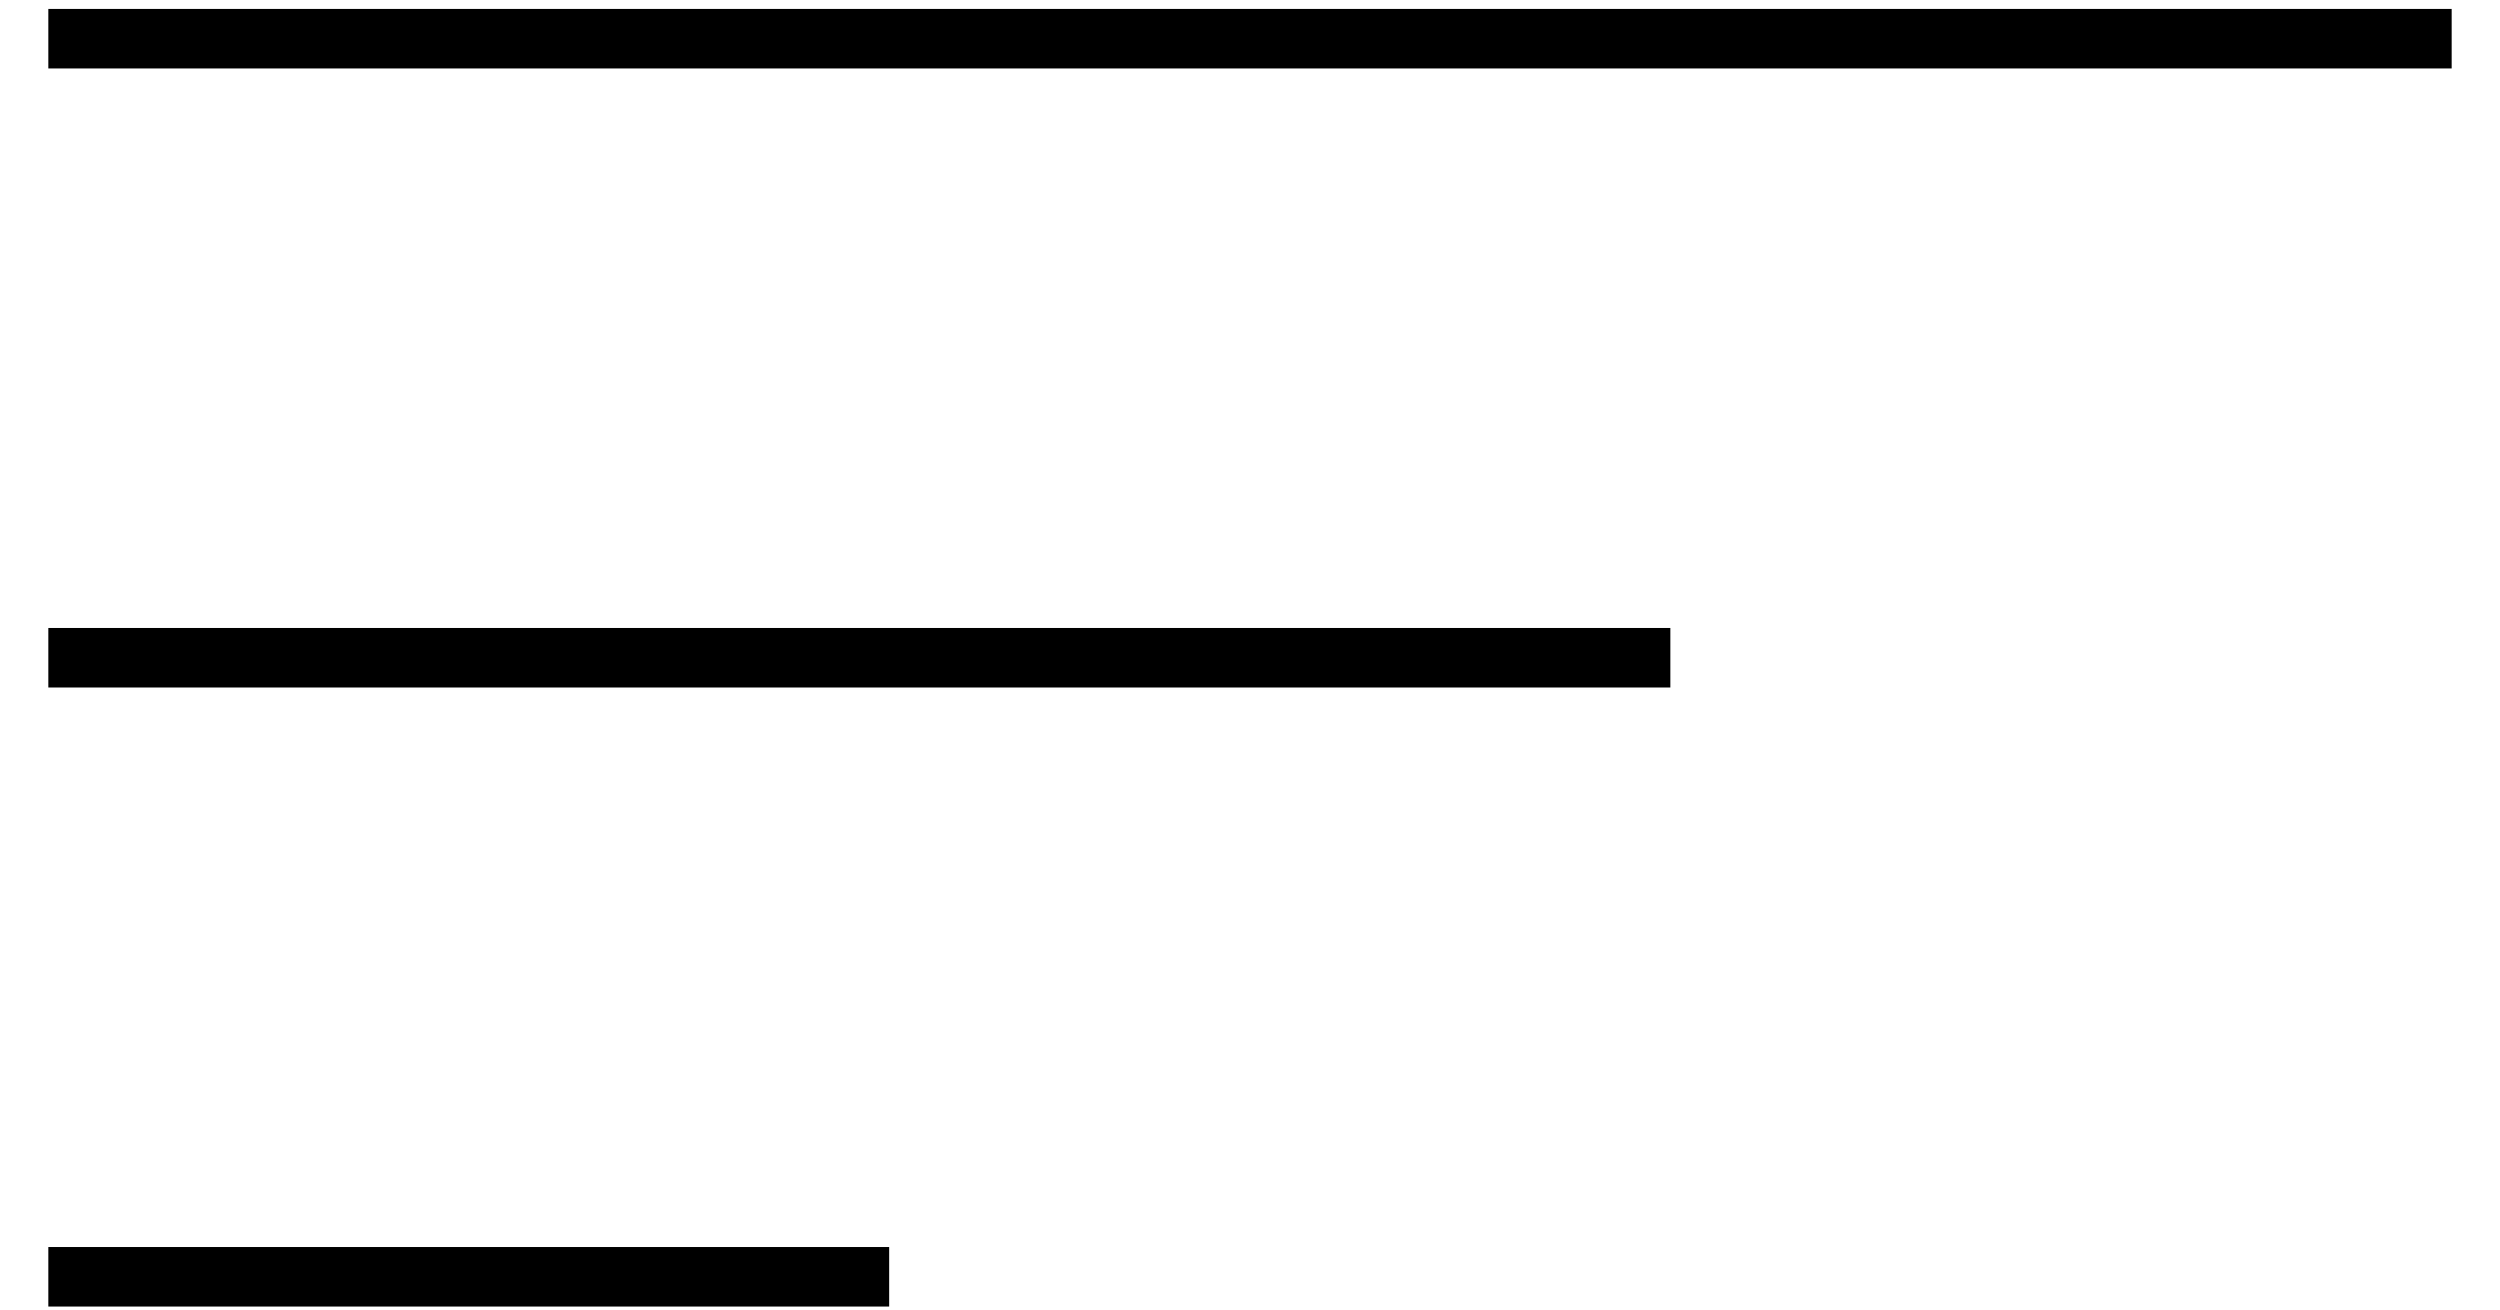 <svg width="21px" height="11px" viewBox="0 0 21 11" version="1.1" xmlns="http://www.w3.org/2000/svg"
>
    <title>icon ordenar 1</title>
    <desc>Created with Sketch.</desc>
    <defs></defs>
    <g id="Desktop---ofertas" stroke="none" stroke-width="1" fill="none" fill-rule="evenodd"
	   transform="translate(-1232, -338)" stroke-linecap="square">
        <g id="icon-ordenar-1" transform="translate(1232, 338)" stroke="#000000" stroke-width="0.5">
            <path d="M0.656,0.325 L20.344,0.325" id="Line"></path>
            <path d="M0.656,5.525 L13.781,5.525" id="Line-Copy"></path>
            <path d="M0.656,10.725 L7.219,10.725" id="Line-Copy-2"></path>
        </g>
    </g>
</svg>
